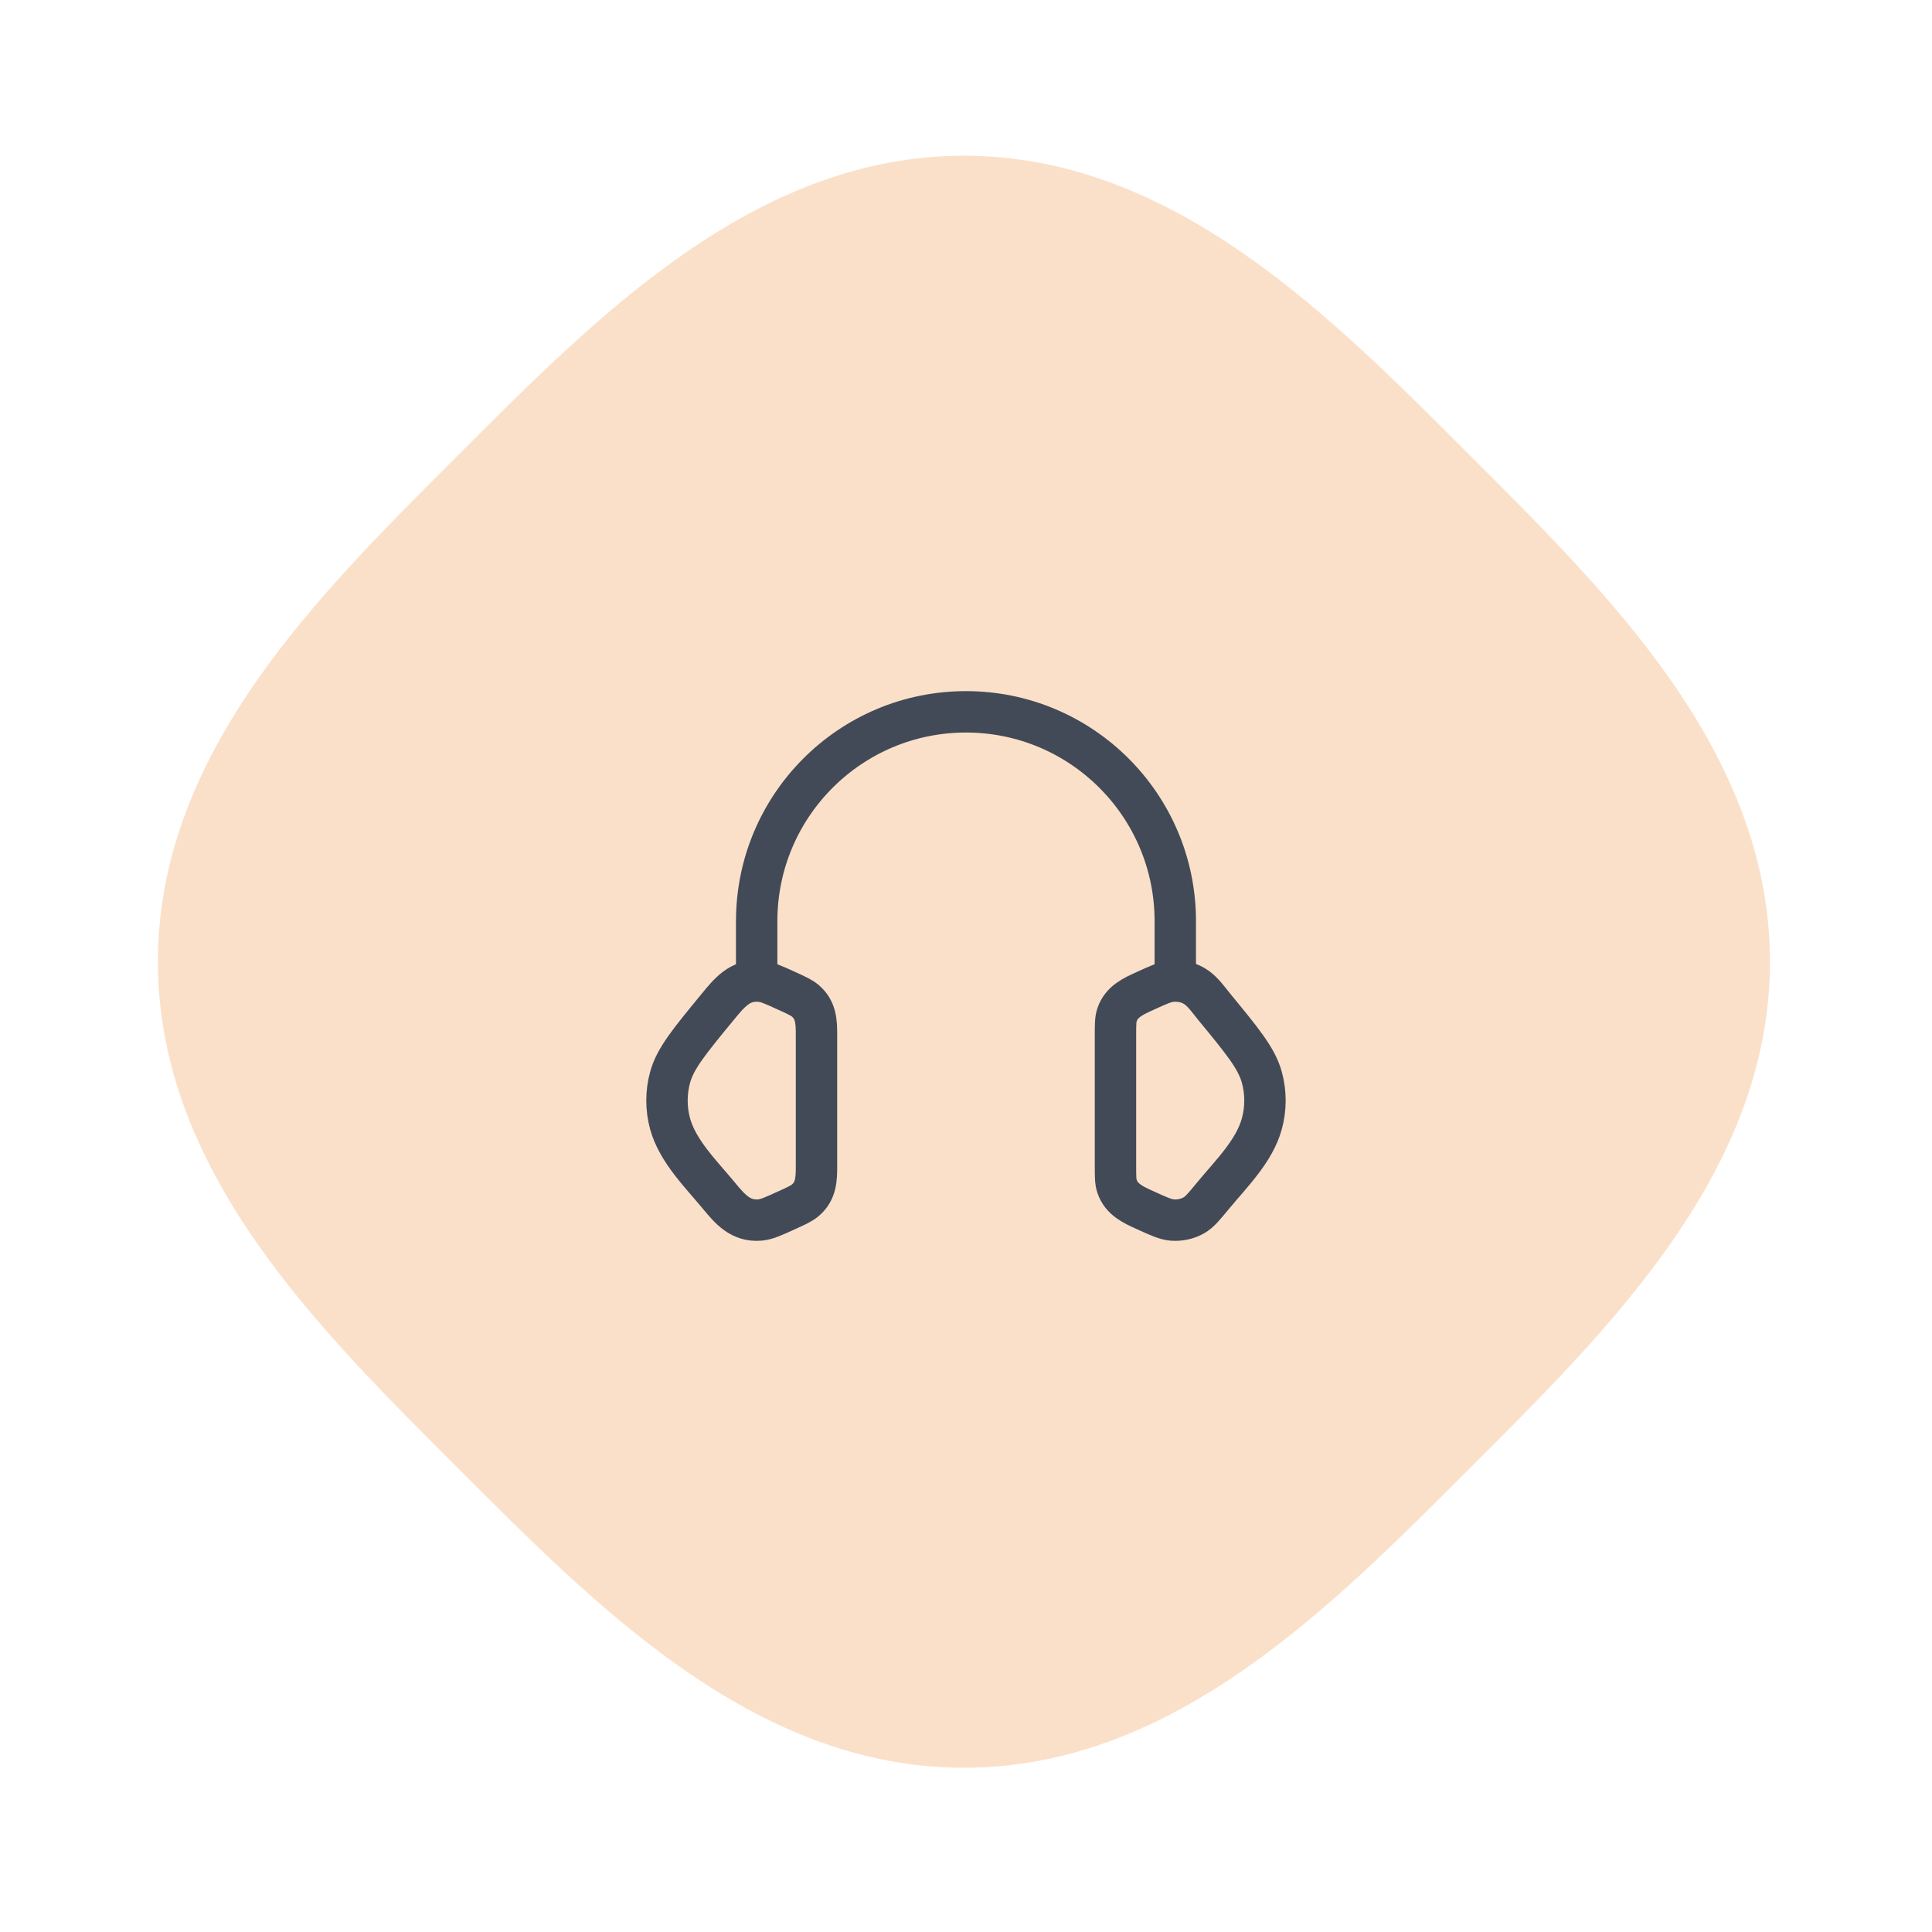 <svg width="70" height="70" viewBox="0 0 70 70" fill="none" xmlns="http://www.w3.org/2000/svg">
<path d="M64.129 34.846C64.129 42.46 58.256 48.195 53.265 53.186C48.276 58.175 42.538 64.05 34.925 64.05C27.311 64.05 21.576 58.177 16.585 53.186C11.596 48.197 5.721 42.46 5.721 34.846C5.721 27.232 11.594 21.497 16.585 16.506C21.573 11.517 27.311 5.642 34.925 5.642C42.538 5.642 48.274 11.515 53.265 16.506C58.253 21.495 64.129 27.232 64.129 34.846Z" fill="#FBE0C9"/>
<path d="M40.416 37.496C40.416 37.122 40.416 36.935 40.472 36.768C40.636 36.283 41.068 36.095 41.501 35.898C41.987 35.676 42.23 35.566 42.471 35.546C42.744 35.524 43.018 35.583 43.252 35.714C43.562 35.888 43.778 36.218 44 36.487C45.022 37.728 45.532 38.349 45.719 39.034C45.87 39.586 45.87 40.164 45.719 40.716C45.447 41.714 44.585 42.551 43.947 43.326C43.621 43.722 43.458 43.92 43.252 44.036C43.018 44.167 42.744 44.226 42.471 44.204C42.23 44.184 41.987 44.073 41.501 43.852C41.068 43.655 40.636 43.467 40.472 42.982C40.416 42.815 40.416 42.628 40.416 42.253V37.496Z" stroke="#424A58" stroke-width="1.5"/>
<path d="M29.583 37.496C29.583 37.025 29.569 36.601 29.188 36.27C29.05 36.149 28.866 36.065 28.498 35.898C28.012 35.676 27.769 35.566 27.528 35.546C26.805 35.488 26.416 35.981 25.999 36.487C24.977 37.729 24.466 38.349 24.279 39.034C24.128 39.586 24.128 40.164 24.279 40.716C24.552 41.714 25.413 42.551 26.051 43.326C26.453 43.814 26.837 44.26 27.528 44.204C27.769 44.184 28.012 44.074 28.498 43.852C28.866 43.685 29.05 43.601 29.188 43.48C29.569 43.149 29.583 42.725 29.583 42.254V37.496Z" stroke="#424A58" stroke-width="1.5"/>
<path d="M42.583 35.541V33.375C42.583 29.187 39.188 25.791 34.999 25.791C30.811 25.791 27.416 29.187 27.416 33.375V35.541" stroke="#424A58" stroke-width="1.5" stroke-linecap="square" stroke-linejoin="round"/>
</svg>

